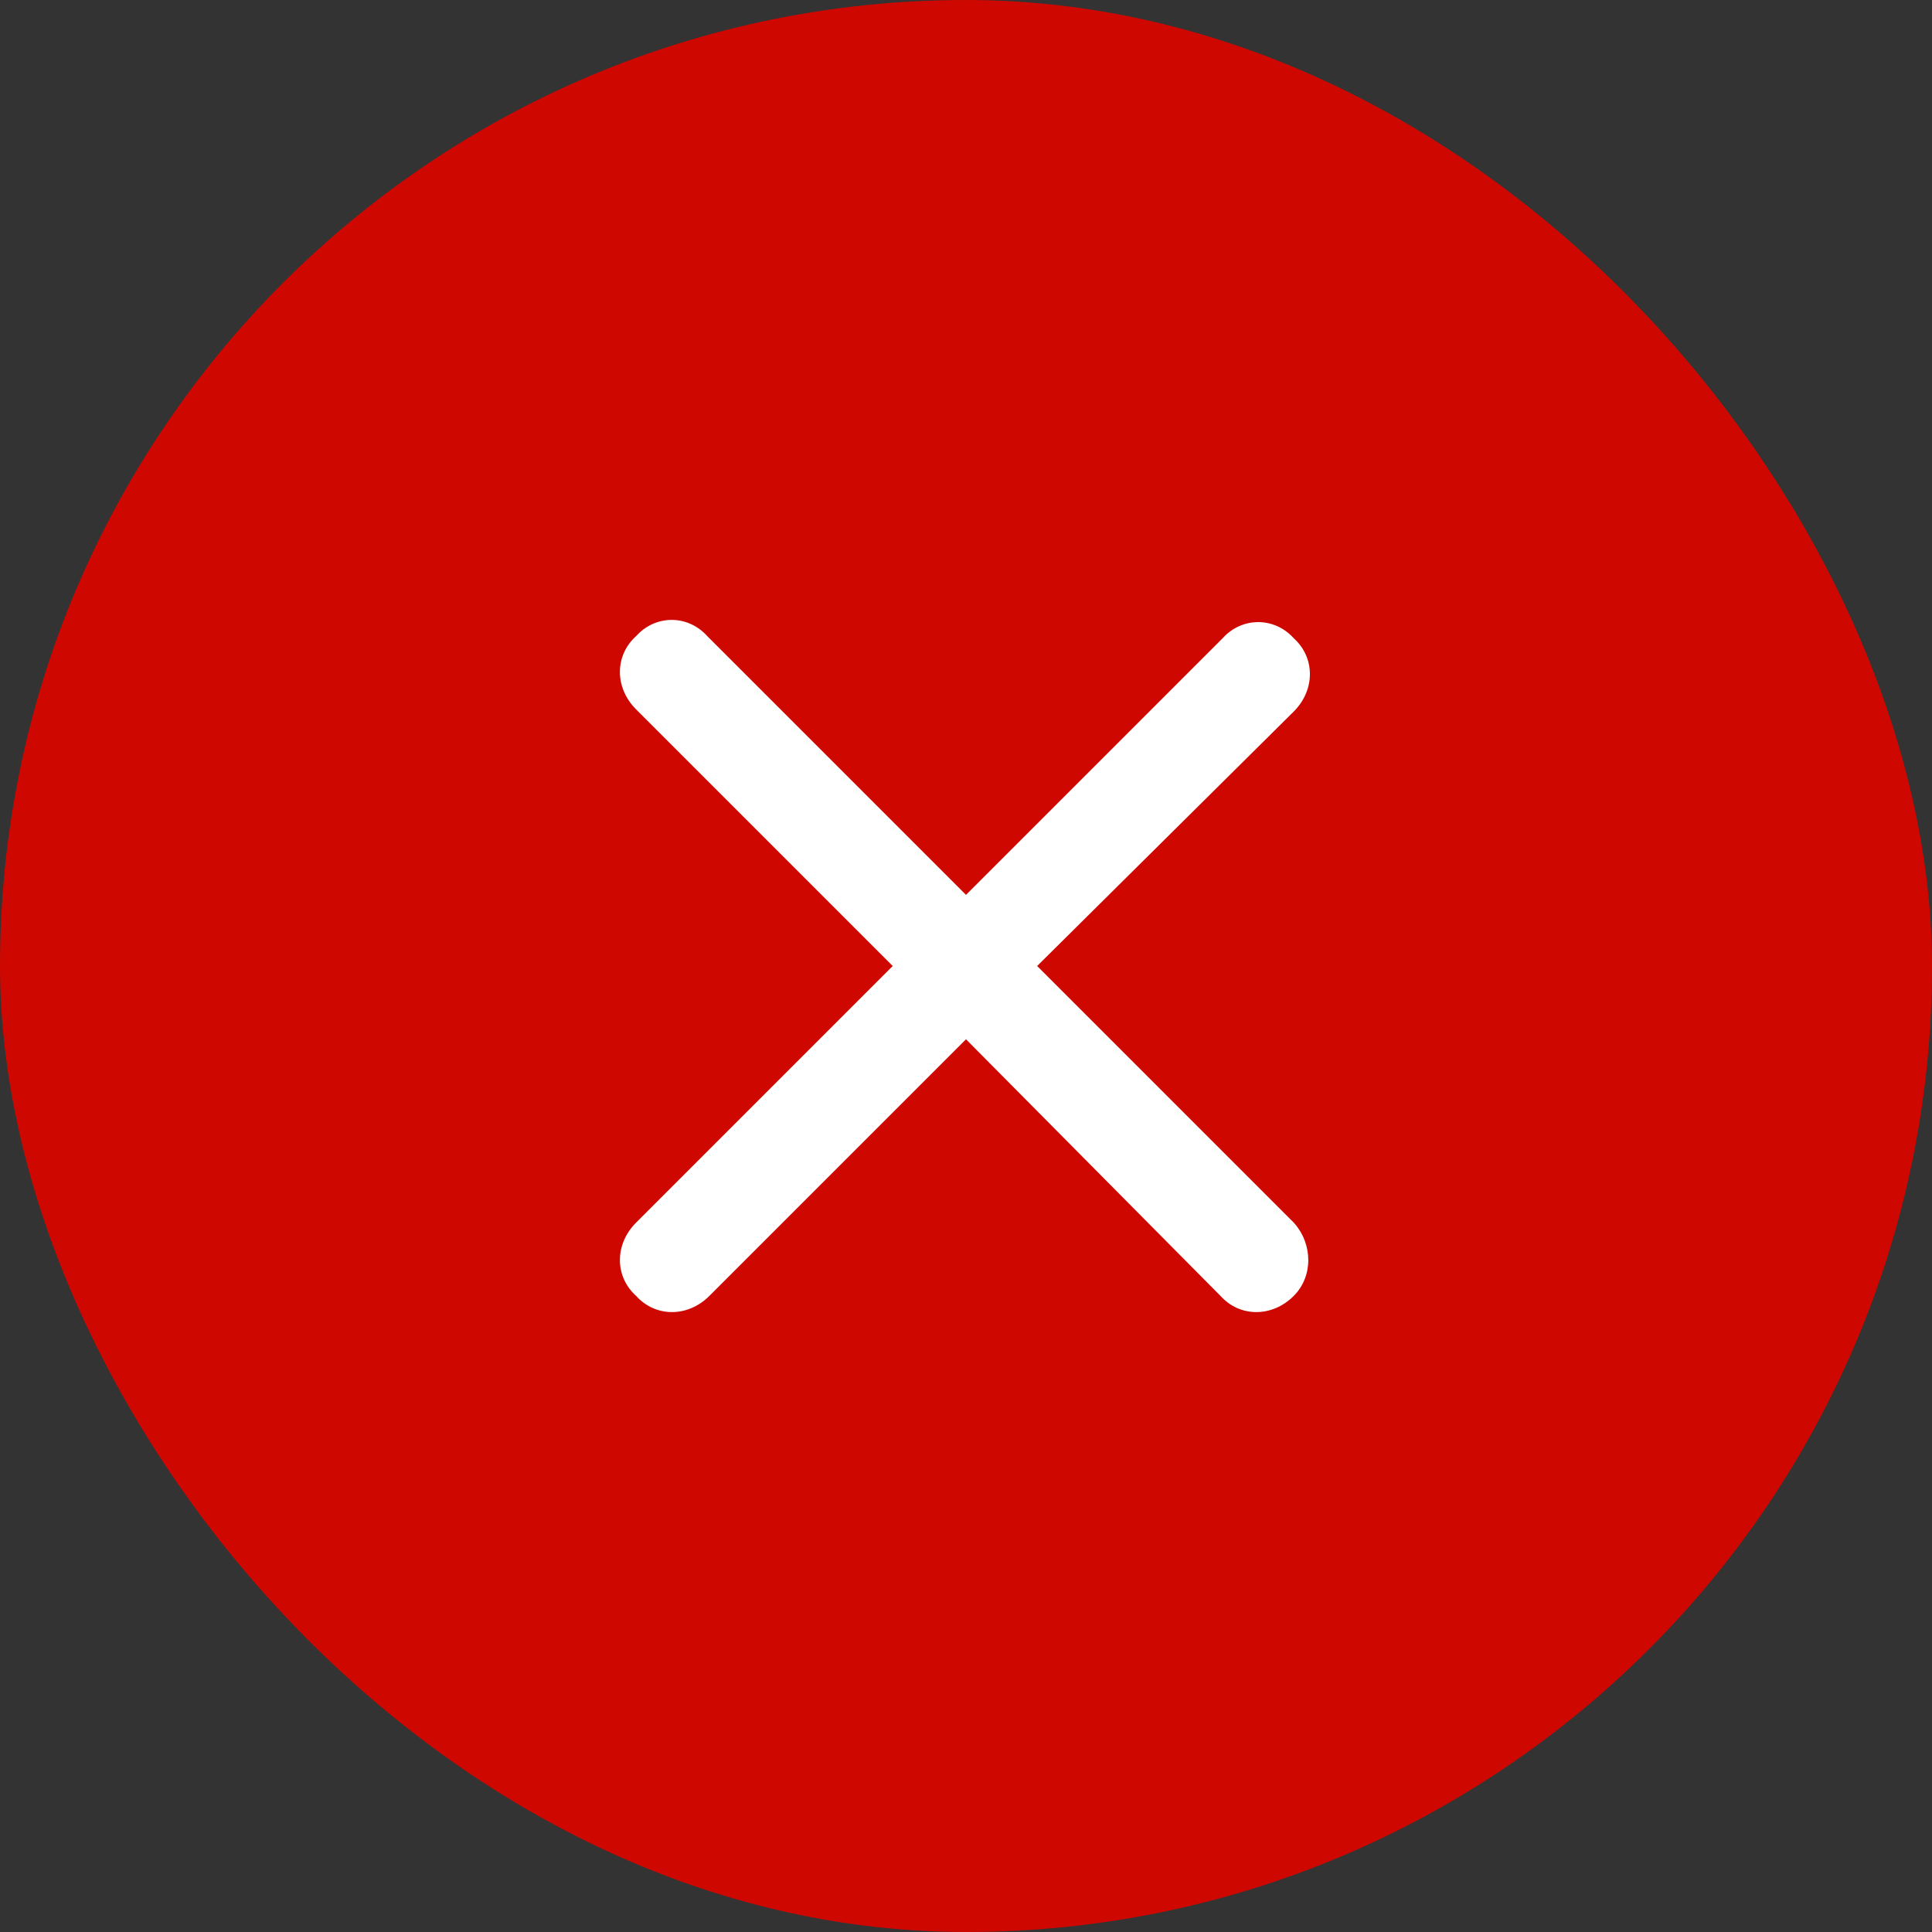 <svg width="28" height="28" viewBox="0 0 28 28" fill="none" xmlns="http://www.w3.org/2000/svg">
<rect x="0" y="0" width="28" height="28" fill="#333333" stroke="none"/>
<rect x="1" y="1" width="26" height="26" rx="13" fill="#CF0701"/>
<path d="M18.75 17.719C19.031 18.031 19.031 18.5 18.75 18.781C18.438 19.094 17.969 19.094 17.688 18.781L14 15.062L10.281 18.781C9.969 19.094 9.5 19.094 9.219 18.781C8.906 18.5 8.906 18.031 9.219 17.719L12.938 14L9.219 10.281C8.906 9.969 8.906 9.5 9.219 9.219C9.5 8.906 9.969 8.906 10.25 9.219L14 12.969L17.719 9.25C18 8.938 18.469 8.938 18.75 9.25C19.062 9.531 19.062 10 18.75 10.312L15.031 14L18.75 17.719Z" fill="white"/>
<rect x="1" y="1" width="26" height="26" rx="13" stroke="#CF0701" stroke-width="2"/>
</svg>
